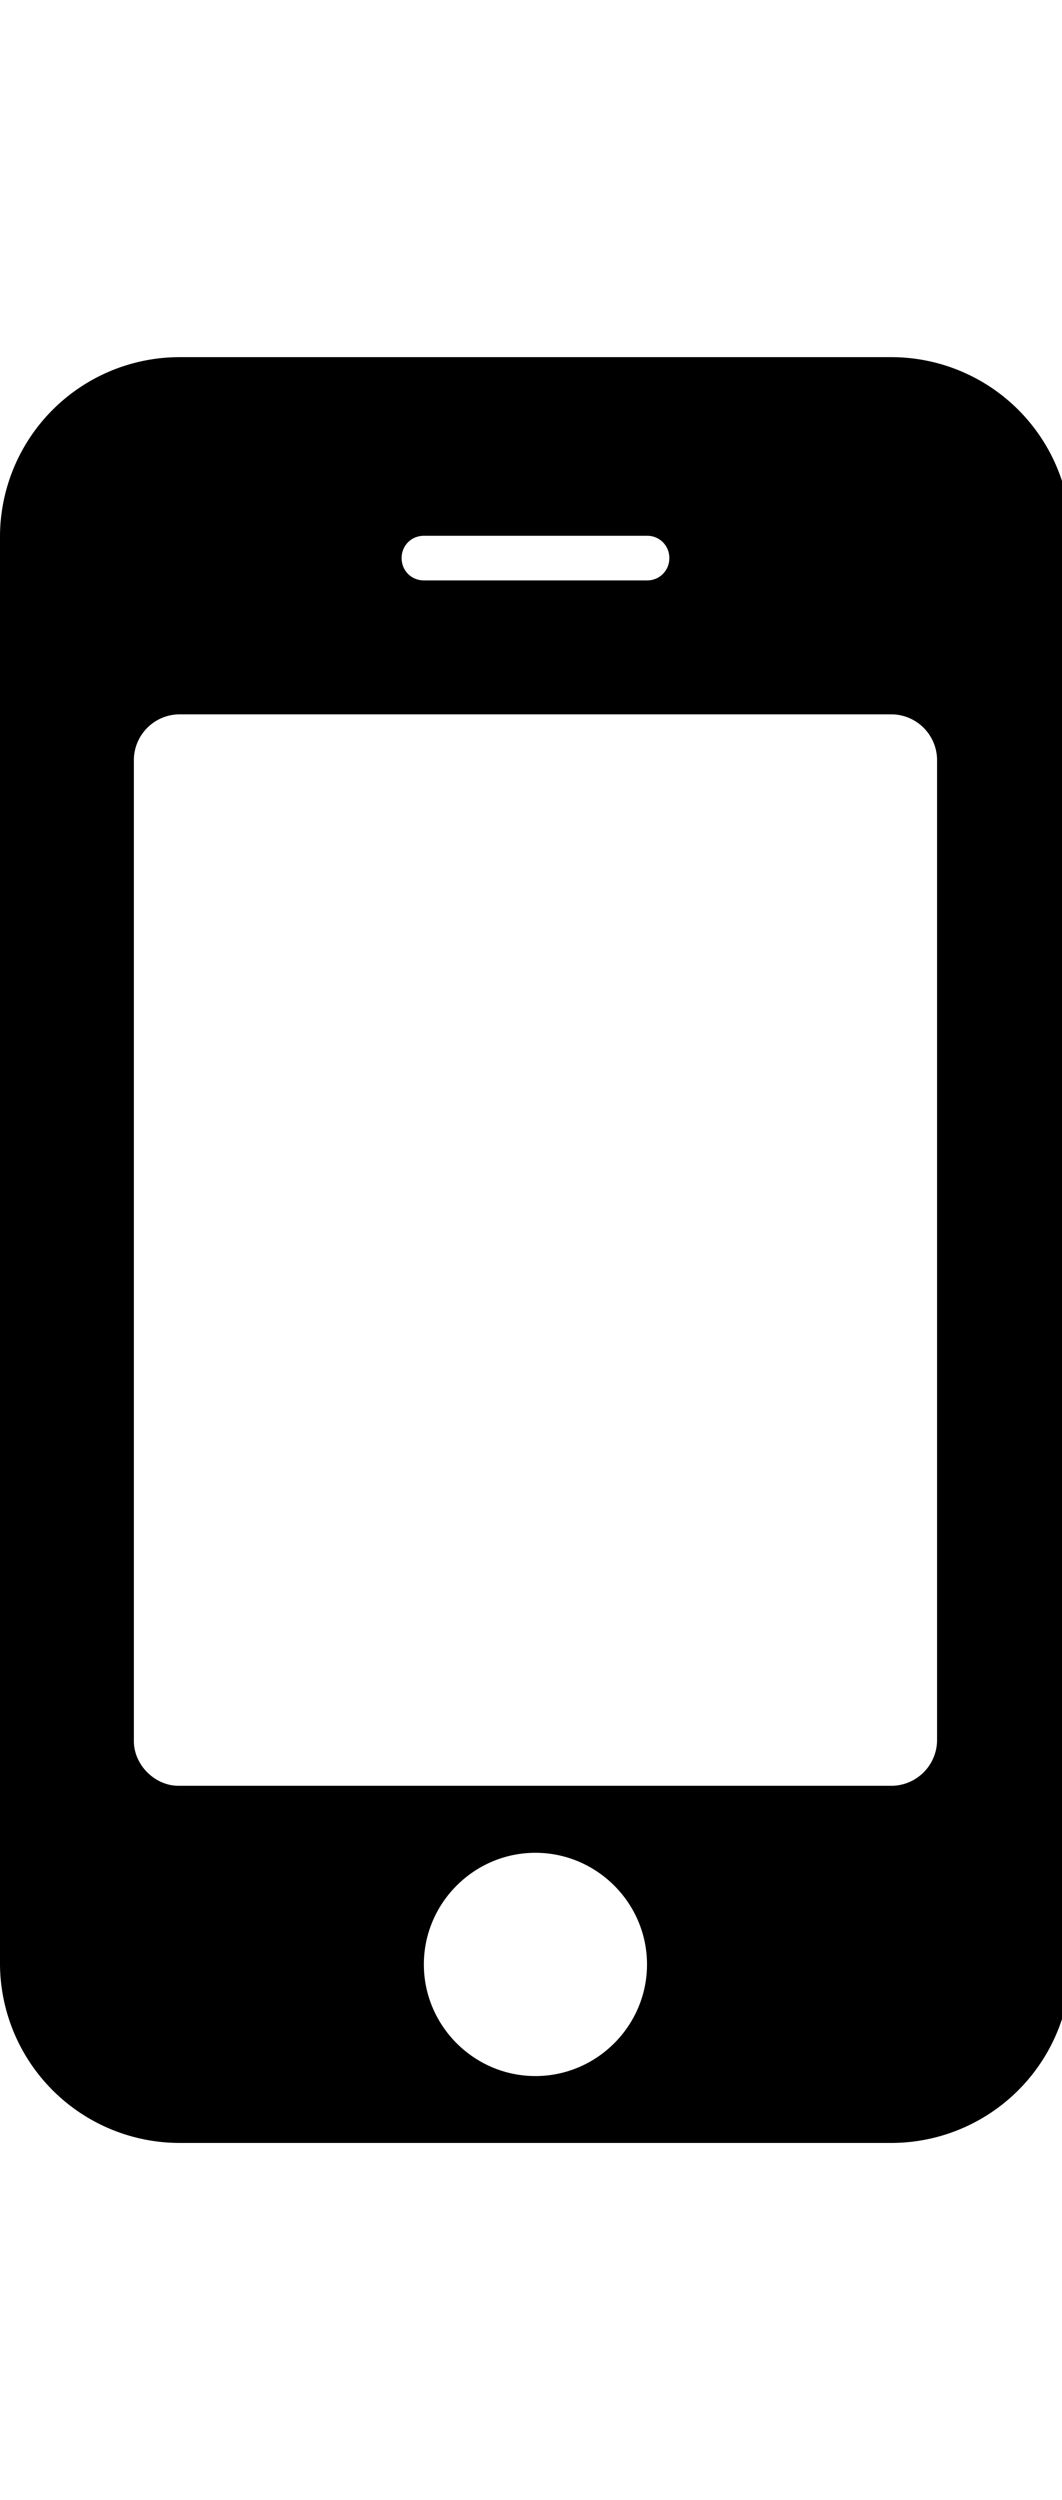 <svg xmlns="http://www.w3.org/2000/svg" width="17" height="40" viewBox="0 0 17 40"><path d="M10.357 31.429c0-.982-.804-1.786-1.786-1.786s-1.786.804-1.786 1.786.804 1.786 1.786 1.786 1.786-.804 1.786-1.786zM15 27.857V12.143a.735.735 0 0 0-.714-.714H2.857a.735.735 0 0 0-.714.714v15.714c0 .379.335.714.714.714h11.429a.735.735 0 0 0 .714-.714zM10.714 8.929a.352.352 0 0 0-.357-.357H6.786c-.201 0-.357.156-.357.357s.156.357.357.357h3.571a.352.352 0 0 0 .357-.357zm6.429-.358v22.857a2.878 2.878 0 0 1-2.857 2.857H2.857A2.877 2.877 0 0 1 0 31.428V8.571a2.877 2.877 0 0 1 2.857-2.857h11.429a2.877 2.877 0 0 1 2.857 2.857z"/></svg>